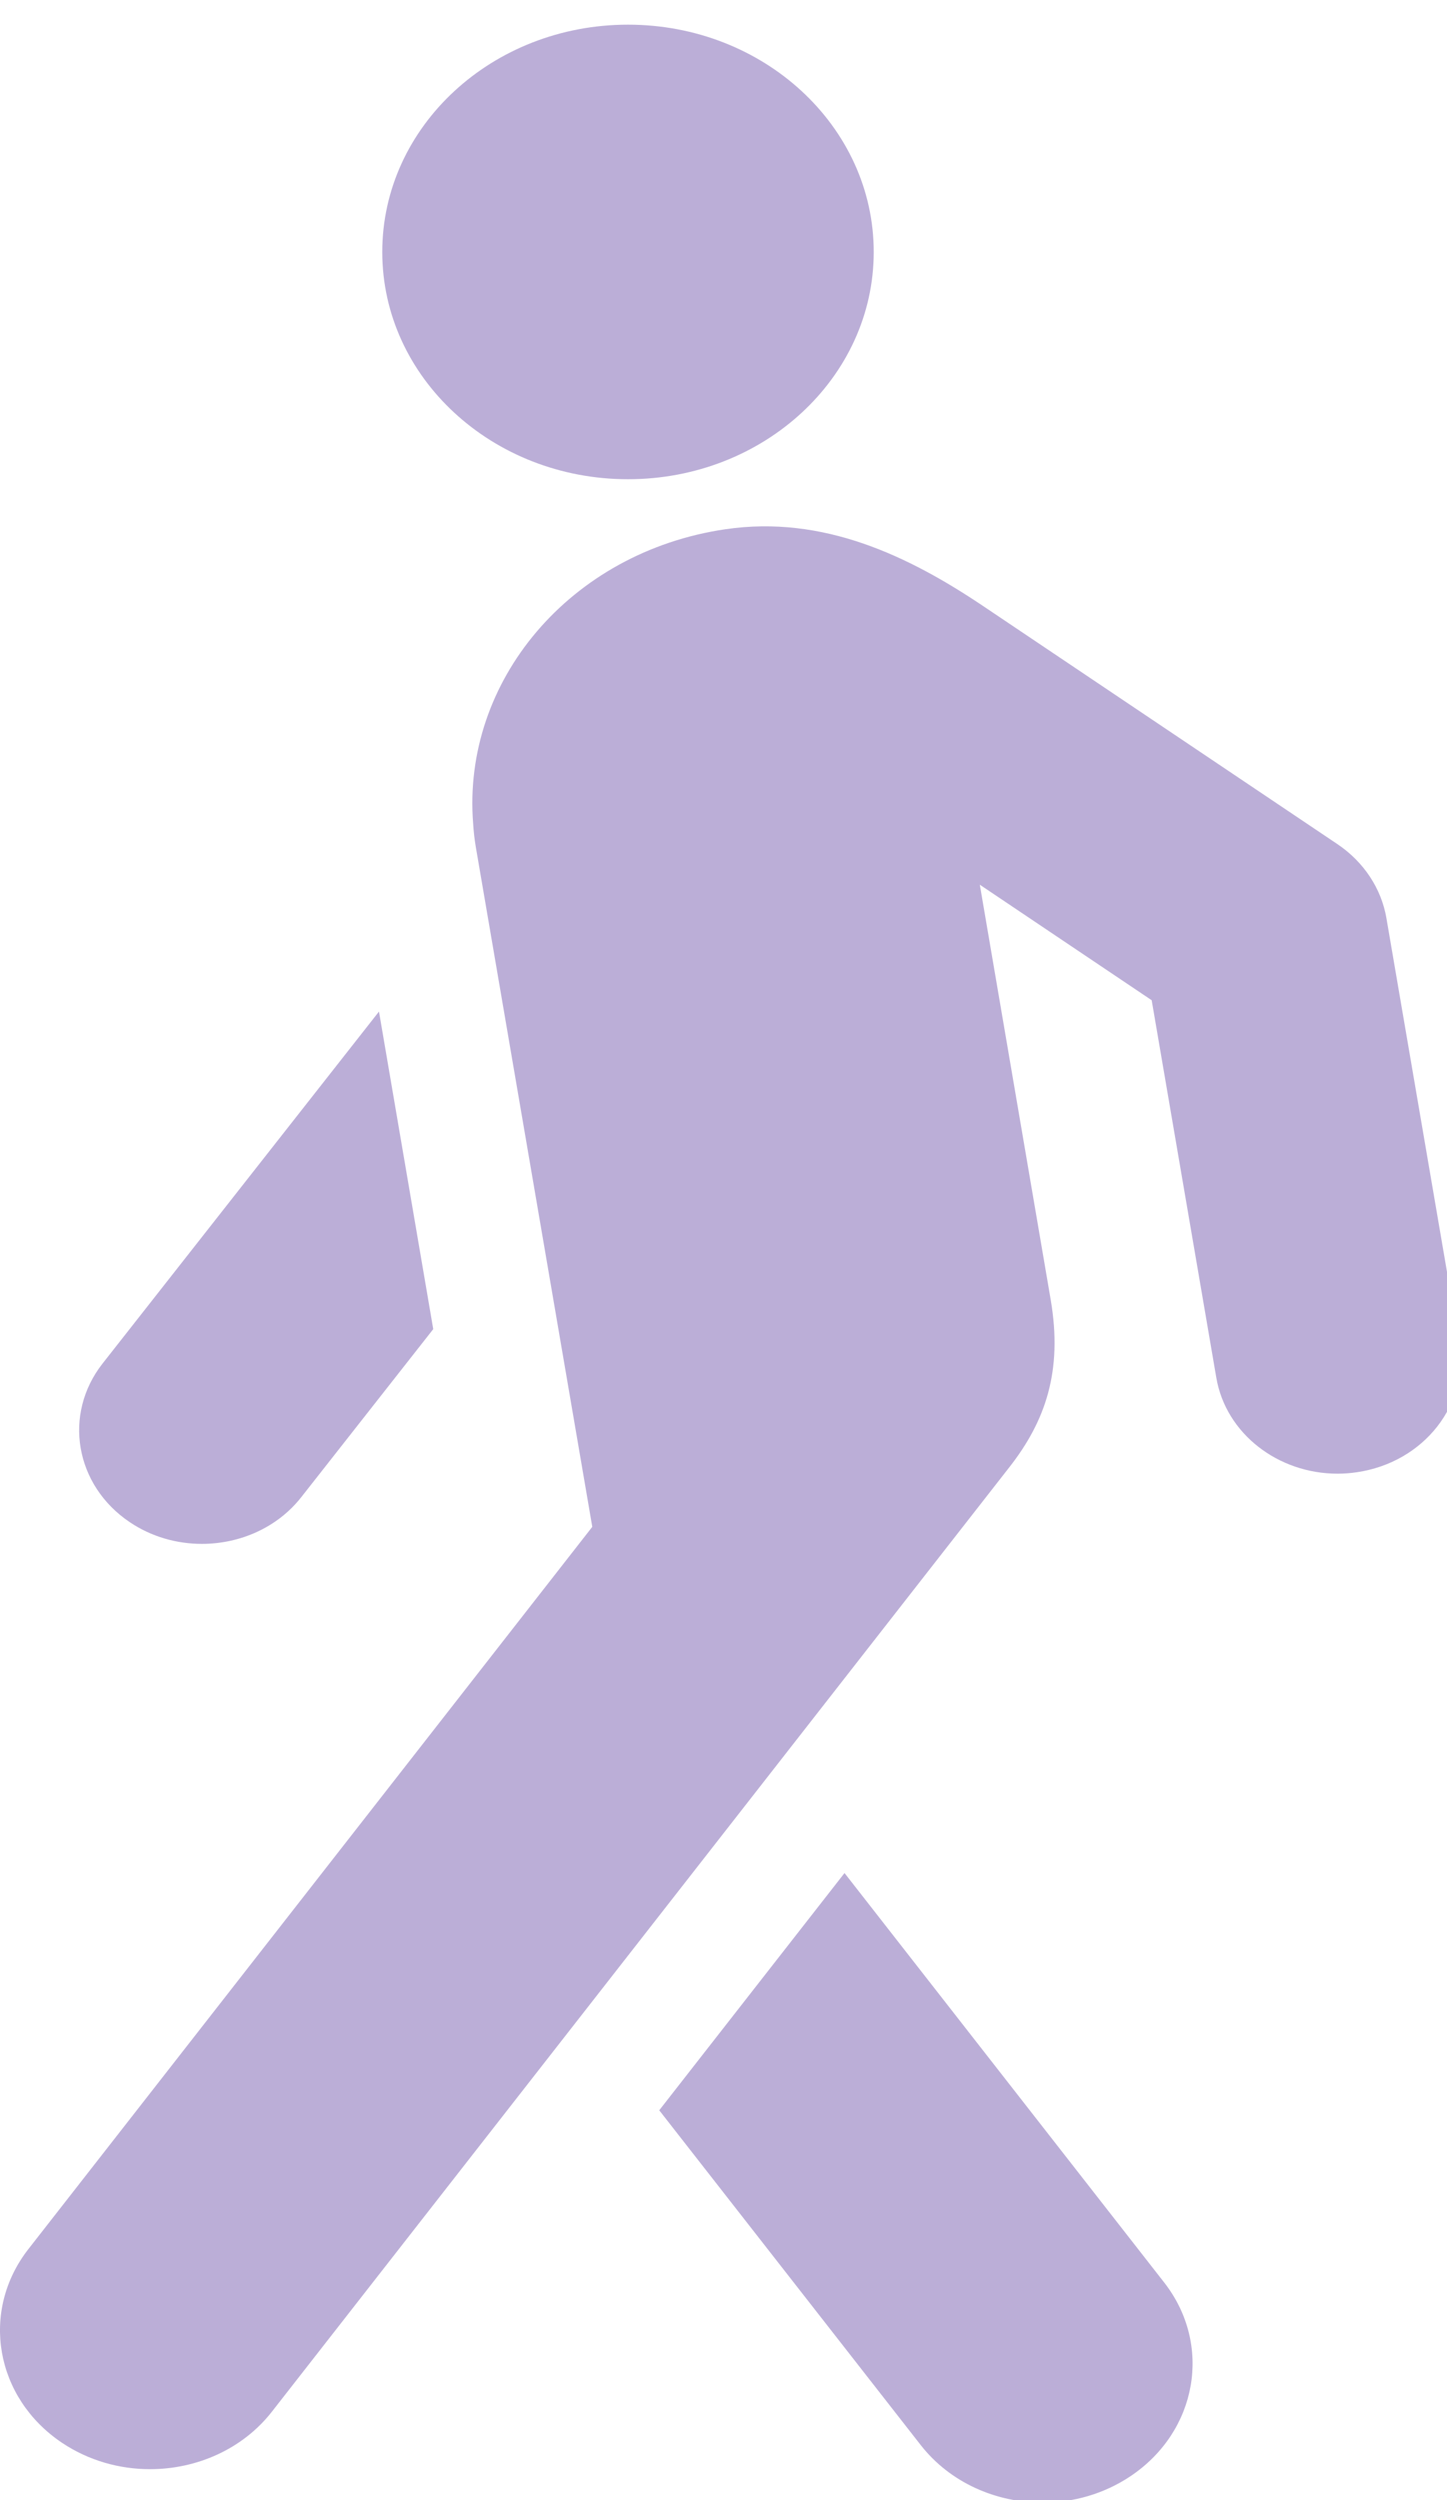 <?xml version="1.0" encoding="UTF-8"?> <svg xmlns="http://www.w3.org/2000/svg" width="22" height="38" viewBox="0 0 22 38" fill="none"> <g clip-path="url(#clip0_1470_431)"> <path d="M1.56 20.724L5.762 15.375L6.587 20.202L4.582 22.754C4.217 23.22 3.647 23.466 3.069 23.466C2.689 23.466 2.304 23.359 1.973 23.136C1.139 22.576 0.954 21.496 1.56 20.724Z" fill="#BBAED7"></path> <path d="M5.812 3.83C5.812 5.738 7.485 7.284 9.548 7.284C11.612 7.284 13.284 5.738 13.284 3.83C13.284 1.921 11.612 0.375 9.548 0.375C7.485 0.375 5.812 1.921 5.812 3.83Z" fill="#BBAED7"></path> <path d="M12.84 28.469L17.699 34.691C18.438 35.636 18.207 36.955 17.186 37.638C16.781 37.908 16.314 38.038 15.851 38.038C15.142 38.038 14.444 37.734 13.998 37.163L10.023 32.075L12.84 28.469Z" fill="#BBAED7"></path> <path d="M0.433 34.183L9.005 23.207L7.234 12.873C7.214 12.755 7.201 12.638 7.194 12.521C7.02 10.354 8.667 8.39 11.03 8.044C12.519 7.826 13.815 8.451 14.948 9.212L20.332 12.829C20.733 13.098 21.002 13.504 21.079 13.956L22.183 20.401C22.344 21.343 21.648 22.228 20.63 22.377C20.531 22.392 20.433 22.399 20.335 22.399C19.433 22.399 18.639 21.792 18.493 20.942L17.51 15.203L14.897 13.447L15.975 19.757C16.16 20.842 15.892 21.602 15.35 22.296L4.134 36.656C3.688 37.227 2.989 37.53 2.281 37.53C1.819 37.53 1.351 37.401 0.946 37.131C-0.076 36.448 -0.306 35.129 0.433 34.183Z" fill="#BBAED7"></path> </g> <defs> <clipPath id="clip0_1470_431"> <rect width="22" height="38" fill="white"></rect> </clipPath> </defs> </svg> 
